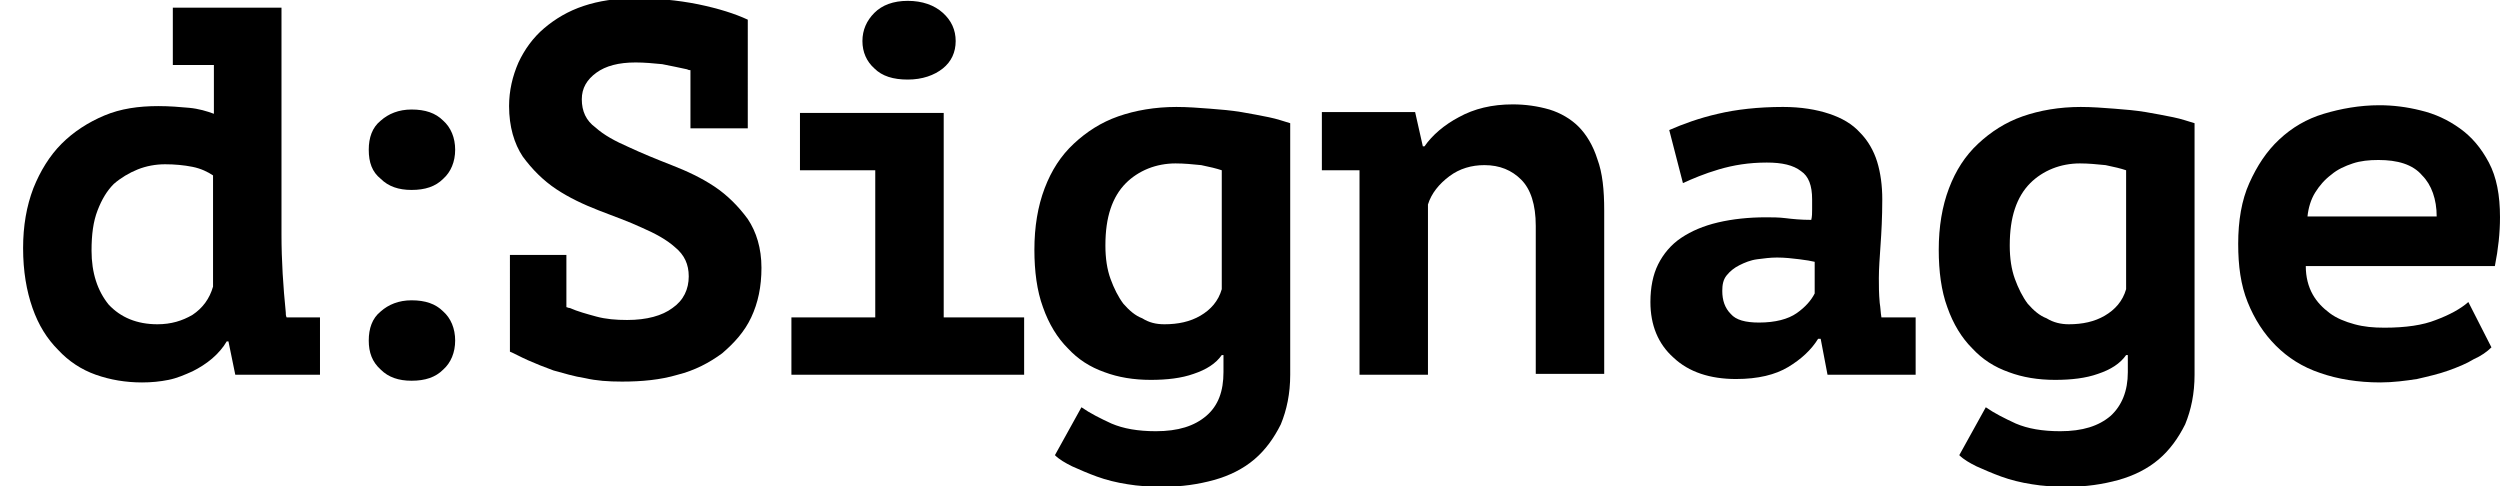 <?xml version="1.0" encoding="utf-8"?>
<!-- Generator: Adobe Illustrator 21.0.2, SVG Export Plug-In . SVG Version: 6.00 Build 0)  -->
<svg version="1.1" id="Layer_1" xmlns="http://www.w3.org/2000/svg" xmlns:xlink="http://www.w3.org/1999/xlink" x="0px" y="0px"
	 viewBox="0 0 292.2 56.8" style="enable-background:new 0 0 292.2 56.8;" xml:space="preserve">
<g>
	<path d="M20.1,0.9h12.8v26.5c0,3.1,0.2,6.1,0.5,9.1c0,0.2,0,0.4,0.1,0.6h3.9v6.7h-9.9l-0.8-3.9h-0.2c-0.4,0.7-1,1.4-1.7,2
		c-0.7,0.6-1.5,1.1-2.3,1.5c-0.9,0.4-1.8,0.8-2.8,1c-1,0.2-2,0.3-3.1,0.3c-1.9,0-3.7-0.3-5.4-0.9c-1.7-0.6-3.2-1.6-4.4-2.9
		c-1.3-1.3-2.3-2.9-3-4.9c-0.7-2-1.1-4.3-1.1-7c0-2.6,0.4-4.9,1.2-7c0.8-2,1.9-3.8,3.3-5.2c1.4-1.4,3.1-2.5,5-3.3
		c1.9-0.8,4-1.1,6.3-1.1c1.3,0,2.5,0.1,3.6,0.2c1.1,0.1,2.1,0.4,2.9,0.7V7.6h-4.8V0.9z M18.4,37.9c1.6,0,2.9-0.4,4.1-1.1
		c1.2-0.8,2-1.9,2.4-3.3v-13c-0.6-0.4-1.4-0.8-2.4-1c-1-0.2-2.1-0.3-3.2-0.3s-2.2,0.2-3.2,0.6c-1,0.4-2,1-2.8,1.7
		c-0.8,0.8-1.4,1.8-1.9,3.1c-0.5,1.3-0.7,2.8-0.7,4.7c0,2.6,0.7,4.7,2,6.3C14.1,37.1,16,37.9,18.4,37.9z"/>
	<path d="M43.1,17.5c0-1.4,0.4-2.6,1.4-3.4c0.9-0.8,2.1-1.3,3.6-1.3c1.6,0,2.8,0.4,3.7,1.3c0.9,0.8,1.4,2,1.4,3.4
		c0,1.4-0.5,2.6-1.4,3.4c-0.9,0.9-2.1,1.3-3.7,1.3c-1.5,0-2.7-0.4-3.6-1.3C43.5,20.1,43.1,19,43.1,17.5z M43.1,39.8
		c0-1.4,0.4-2.6,1.4-3.4c0.9-0.8,2.1-1.3,3.6-1.3c1.6,0,2.8,0.4,3.7,1.3c0.9,0.8,1.4,2,1.4,3.4c0,1.4-0.5,2.6-1.4,3.4
		c-0.9,0.9-2.1,1.3-3.7,1.3c-1.5,0-2.7-0.4-3.6-1.3C43.5,42.3,43.1,41.2,43.1,39.8z"/>
	<path d="M59.4,29.8h6.8v6.1c0.1,0,0.2,0.1,0.4,0.1c0.9,0.4,2,0.7,3.1,1c1.1,0.3,2.3,0.4,3.6,0.4c2.3,0,4.1-0.5,5.3-1.4
		c1.3-0.9,1.9-2.2,1.9-3.7c0-1.4-0.5-2.5-1.6-3.4c-1-0.9-2.3-1.6-3.9-2.3c-1.5-0.7-3.2-1.3-5-2c-1.8-0.7-3.5-1.5-5-2.5
		c-1.5-1-2.8-2.3-3.9-3.8c-1-1.5-1.6-3.5-1.6-5.9c0-1.8,0.4-3.5,1.1-5.1c0.7-1.5,1.7-2.9,3-4s2.8-2,4.6-2.6c1.8-0.6,3.8-0.9,6-0.9
		c2.5,0,4.9,0.2,7.4,0.7c2.4,0.5,4.3,1.1,5.8,1.8V15h-6.7V8.2c-0.1,0-0.2,0-0.4-0.1c-0.9-0.2-1.9-0.4-2.9-0.6
		c-1-0.1-2.1-0.2-3.1-0.2c-2,0-3.5,0.4-4.6,1.2c-1.1,0.8-1.7,1.8-1.7,3.1c0,1.4,0.5,2.5,1.6,3.3c1,0.9,2.3,1.6,3.9,2.3
		c1.5,0.7,3.2,1.4,5,2.1c1.8,0.7,3.5,1.5,5,2.5c1.5,1,2.8,2.3,3.9,3.8c1,1.5,1.6,3.4,1.6,5.7c0,2.2-0.4,4.1-1.2,5.8
		c-0.8,1.7-2,3-3.4,4.2c-1.5,1.1-3.2,2-5.2,2.5c-2,0.6-4.2,0.8-6.5,0.8c-1.6,0-3-0.1-4.3-0.4c-1.3-0.2-2.6-0.6-3.7-0.9
		c-1.1-0.4-2.1-0.8-3-1.2c-0.9-0.4-1.6-0.8-2.1-1V29.8z"/>
	<path d="M92.5,37.1h9.8V19.9h-8.8v-6.7h16.8v23.9h9.4v6.7H92.5V37.1z M100.8,4.8c0-1.3,0.5-2.4,1.4-3.3c0.9-0.9,2.2-1.4,3.9-1.4
		c1.7,0,3.1,0.5,4.1,1.4c1,0.9,1.5,2,1.5,3.3c0,1.3-0.5,2.4-1.5,3.2c-1,0.8-2.4,1.3-4.1,1.3c-1.7,0-3-0.4-3.9-1.3
		C101.3,7.2,100.8,6.1,100.8,4.8z"/>
	<path d="M150.8,43.8c0,2.2-0.4,4.1-1.1,5.8c-0.8,1.6-1.8,3-3.1,4.1c-1.3,1.1-2.9,1.9-4.7,2.4c-1.8,0.5-3.8,0.8-6,0.8
		c-1.5,0-2.9-0.1-4.1-0.3c-1.3-0.2-2.5-0.5-3.6-0.9c-1.1-0.4-2-0.8-2.9-1.2c-0.8-0.4-1.5-0.8-2-1.3l3.1-5.6c1,0.7,2.2,1.3,3.5,1.9
		c1.4,0.6,3.1,0.9,5.2,0.9c2.6,0,4.5-0.6,5.9-1.8c1.4-1.2,2-2.9,2-5.1v-2h-0.2c-0.7,1-1.8,1.7-3.3,2.2c-1.4,0.5-3.1,0.7-5,0.7
		c-2,0-3.8-0.3-5.4-0.9c-1.7-0.6-3.1-1.5-4.3-2.8c-1.2-1.2-2.2-2.8-2.9-4.8c-0.7-1.9-1-4.2-1-6.7c0-2.7,0.4-5.1,1.2-7.2
		c0.8-2.1,1.9-3.8,3.4-5.2c1.5-1.4,3.2-2.5,5.2-3.2c2-0.7,4.3-1.1,6.8-1.1c1.3,0,2.6,0.1,3.9,0.2c1.3,0.1,2.5,0.2,3.7,0.4
		c1.2,0.2,2.2,0.4,3.2,0.6c1,0.2,1.8,0.5,2.5,0.7V43.8z M136.1,37.9c1.6,0,3-0.3,4.2-1c1.2-0.7,2.1-1.7,2.5-3.1V19.9
		c-0.6-0.2-1.4-0.4-2.4-0.6c-1-0.1-2-0.2-3-0.2c-1.1,0-2.2,0.2-3.2,0.6c-1,0.4-1.9,1-2.6,1.7c-0.8,0.8-1.4,1.8-1.8,3
		c-0.4,1.2-0.6,2.6-0.6,4.3c0,1.5,0.2,2.8,0.6,3.9c0.4,1.1,0.9,2.1,1.5,2.9c0.7,0.8,1.4,1.4,2.2,1.7
		C134.3,37.7,135.1,37.9,136.1,37.9z"/>
	<path d="M154.7,13.1h10.7l0.9,4h0.2c0.9-1.3,2.3-2.5,4-3.4c1.8-1,3.9-1.5,6.3-1.5c1.5,0,2.9,0.2,4.3,0.6c1.3,0.4,2.5,1.1,3.4,2
		c0.9,0.9,1.7,2.2,2.2,3.8c0.6,1.6,0.8,3.6,0.8,6v19.1h-8V26.4c0-2.5-0.6-4.3-1.7-5.4s-2.5-1.7-4.3-1.7c-1.5,0-2.9,0.4-4.1,1.3
		c-1.2,0.9-2.1,2-2.5,3.3v19.9h-8V19.9h-4.4V13.1z"/>
	<path d="M195.1,15.2c1.6-0.7,3.5-1.4,5.7-1.9c2.1-0.5,4.7-0.8,7.6-0.8c2.1,0,3.9,0.3,5.4,0.8c1.5,0.5,2.7,1.2,3.6,2.2
		c0.9,0.9,1.6,2.1,2,3.4c0.4,1.3,0.6,2.8,0.6,4.4c0,2.1-0.1,3.9-0.2,5.3c-0.1,1.5-0.2,2.8-0.2,3.9c0,0.9,0,1.8,0.1,2.9
		c0.1,0.6,0.1,1.1,0.2,1.7h4v6.7h-10.3l-0.8-4.2h-0.3c-0.8,1.3-2,2.4-3.5,3.3s-3.5,1.4-6.1,1.4c-3,0-5.5-0.8-7.3-2.5
		c-1.8-1.6-2.7-3.8-2.7-6.5c0-1.7,0.3-3.2,0.9-4.4c0.6-1.2,1.5-2.3,2.7-3.1c1.2-0.8,2.6-1.4,4.3-1.8c1.7-0.4,3.6-0.6,5.6-0.6
		c0.7,0,1.5,0,2.3,0.1c0.8,0.1,1.8,0.2,3,0.2c0.1-0.4,0.1-0.8,0.1-1.2v-1.2c0-1.6-0.4-2.7-1.3-3.3c-0.9-0.7-2.2-1-4-1
		c-2.1,0-3.9,0.3-5.6,0.8c-1.7,0.5-3.1,1.1-4.2,1.6L195.1,15.2z M205.6,37.7c1.9,0,3.4-0.4,4.4-1.1c1-0.7,1.7-1.5,2.1-2.3v-3.7
		c-0.4-0.1-1-0.2-1.8-0.3c-0.8-0.1-1.7-0.2-2.6-0.2c-0.8,0-1.5,0.1-2.3,0.2c-0.8,0.1-1.5,0.4-2.1,0.7c-0.6,0.3-1.1,0.7-1.5,1.2
		s-0.5,1.1-0.5,1.8c0,1.1,0.3,2,1,2.7C202.9,37.4,204,37.7,205.6,37.7z"/>
	<path d="M256.5,43.8c0,2.2-0.4,4.1-1.1,5.8c-0.8,1.6-1.8,3-3.1,4.1c-1.3,1.1-2.9,1.9-4.7,2.4c-1.8,0.5-3.8,0.8-6,0.8
		c-1.5,0-2.9-0.1-4.1-0.3c-1.3-0.2-2.5-0.5-3.6-0.9c-1.1-0.4-2-0.8-2.9-1.2c-0.8-0.4-1.5-0.8-2-1.3l3.1-5.6c1,0.7,2.2,1.3,3.5,1.9
		c1.4,0.6,3.1,0.9,5.2,0.9c2.6,0,4.5-0.6,5.9-1.8c1.3-1.2,2-2.9,2-5.1v-2h-0.2c-0.7,1-1.8,1.7-3.3,2.2c-1.4,0.5-3.1,0.7-5,0.7
		c-2,0-3.8-0.3-5.4-0.9c-1.7-0.6-3.1-1.5-4.3-2.8c-1.2-1.2-2.2-2.8-2.9-4.8c-0.7-1.9-1-4.2-1-6.7c0-2.7,0.4-5.1,1.2-7.2
		c0.8-2.1,1.9-3.8,3.4-5.2c1.5-1.4,3.2-2.5,5.2-3.2c2-0.7,4.3-1.1,6.8-1.1c1.3,0,2.6,0.1,3.9,0.2c1.3,0.1,2.5,0.2,3.7,0.4
		c1.2,0.2,2.2,0.4,3.2,0.6c1,0.2,1.8,0.5,2.5,0.7V43.8z M241.8,37.9c1.6,0,3-0.3,4.2-1c1.2-0.7,2.1-1.7,2.5-3.1V19.9
		c-0.6-0.2-1.4-0.4-2.4-0.6c-1-0.1-2-0.2-3-0.2c-1.1,0-2.2,0.2-3.2,0.6c-1,0.4-1.9,1-2.6,1.7c-0.8,0.8-1.4,1.8-1.8,3
		c-0.4,1.2-0.6,2.6-0.6,4.3c0,1.5,0.2,2.8,0.6,3.9c0.4,1.1,0.9,2.1,1.5,2.9c0.7,0.8,1.4,1.4,2.2,1.7C240,37.7,240.9,37.9,241.8,37.9
		z"/>
	<path d="M291.2,40.6c-0.5,0.5-1.2,1-2.1,1.4c-0.8,0.5-1.8,0.9-2.9,1.3c-1.1,0.4-2.4,0.7-3.7,1c-1.3,0.2-2.8,0.4-4.3,0.4
		c-2.6,0-5-0.4-7-1.1c-2.1-0.7-3.8-1.8-5.2-3.2c-1.4-1.4-2.5-3.1-3.3-5.1c-0.8-2-1.1-4.2-1.1-6.8c0-2.7,0.4-5.1,1.3-7.1
		c0.9-2,2-3.7,3.5-5.1c1.5-1.4,3.2-2.4,5.2-3s4.2-1,6.5-1c1.6,0,3.2,0.2,4.8,0.6c1.7,0.4,3.2,1.1,4.6,2.1c1.4,1,2.5,2.3,3.4,4
		c0.9,1.7,1.3,3.8,1.3,6.4c0,1.8-0.2,3.7-0.6,5.7h-22.1c0,1.3,0.3,2.4,0.8,3.3c0.5,0.9,1.2,1.6,2,2.2c0.8,0.6,1.8,1,2.9,1.3
		c1.1,0.3,2.2,0.4,3.5,0.4c2.5,0,4.5-0.3,6-0.9c1.6-0.6,2.9-1.3,3.8-2.1L291.2,40.6z M278,18.7c-1.1,0-2.1,0.1-3,0.4
		c-0.9,0.3-1.8,0.7-2.5,1.3c-0.8,0.6-1.4,1.3-1.9,2.1c-0.5,0.8-0.8,1.8-0.9,2.8h15.1c0-2-0.6-3.7-1.7-4.8
		C282,19.2,280.2,18.7,278,18.7z"/>
</g>
</svg>
